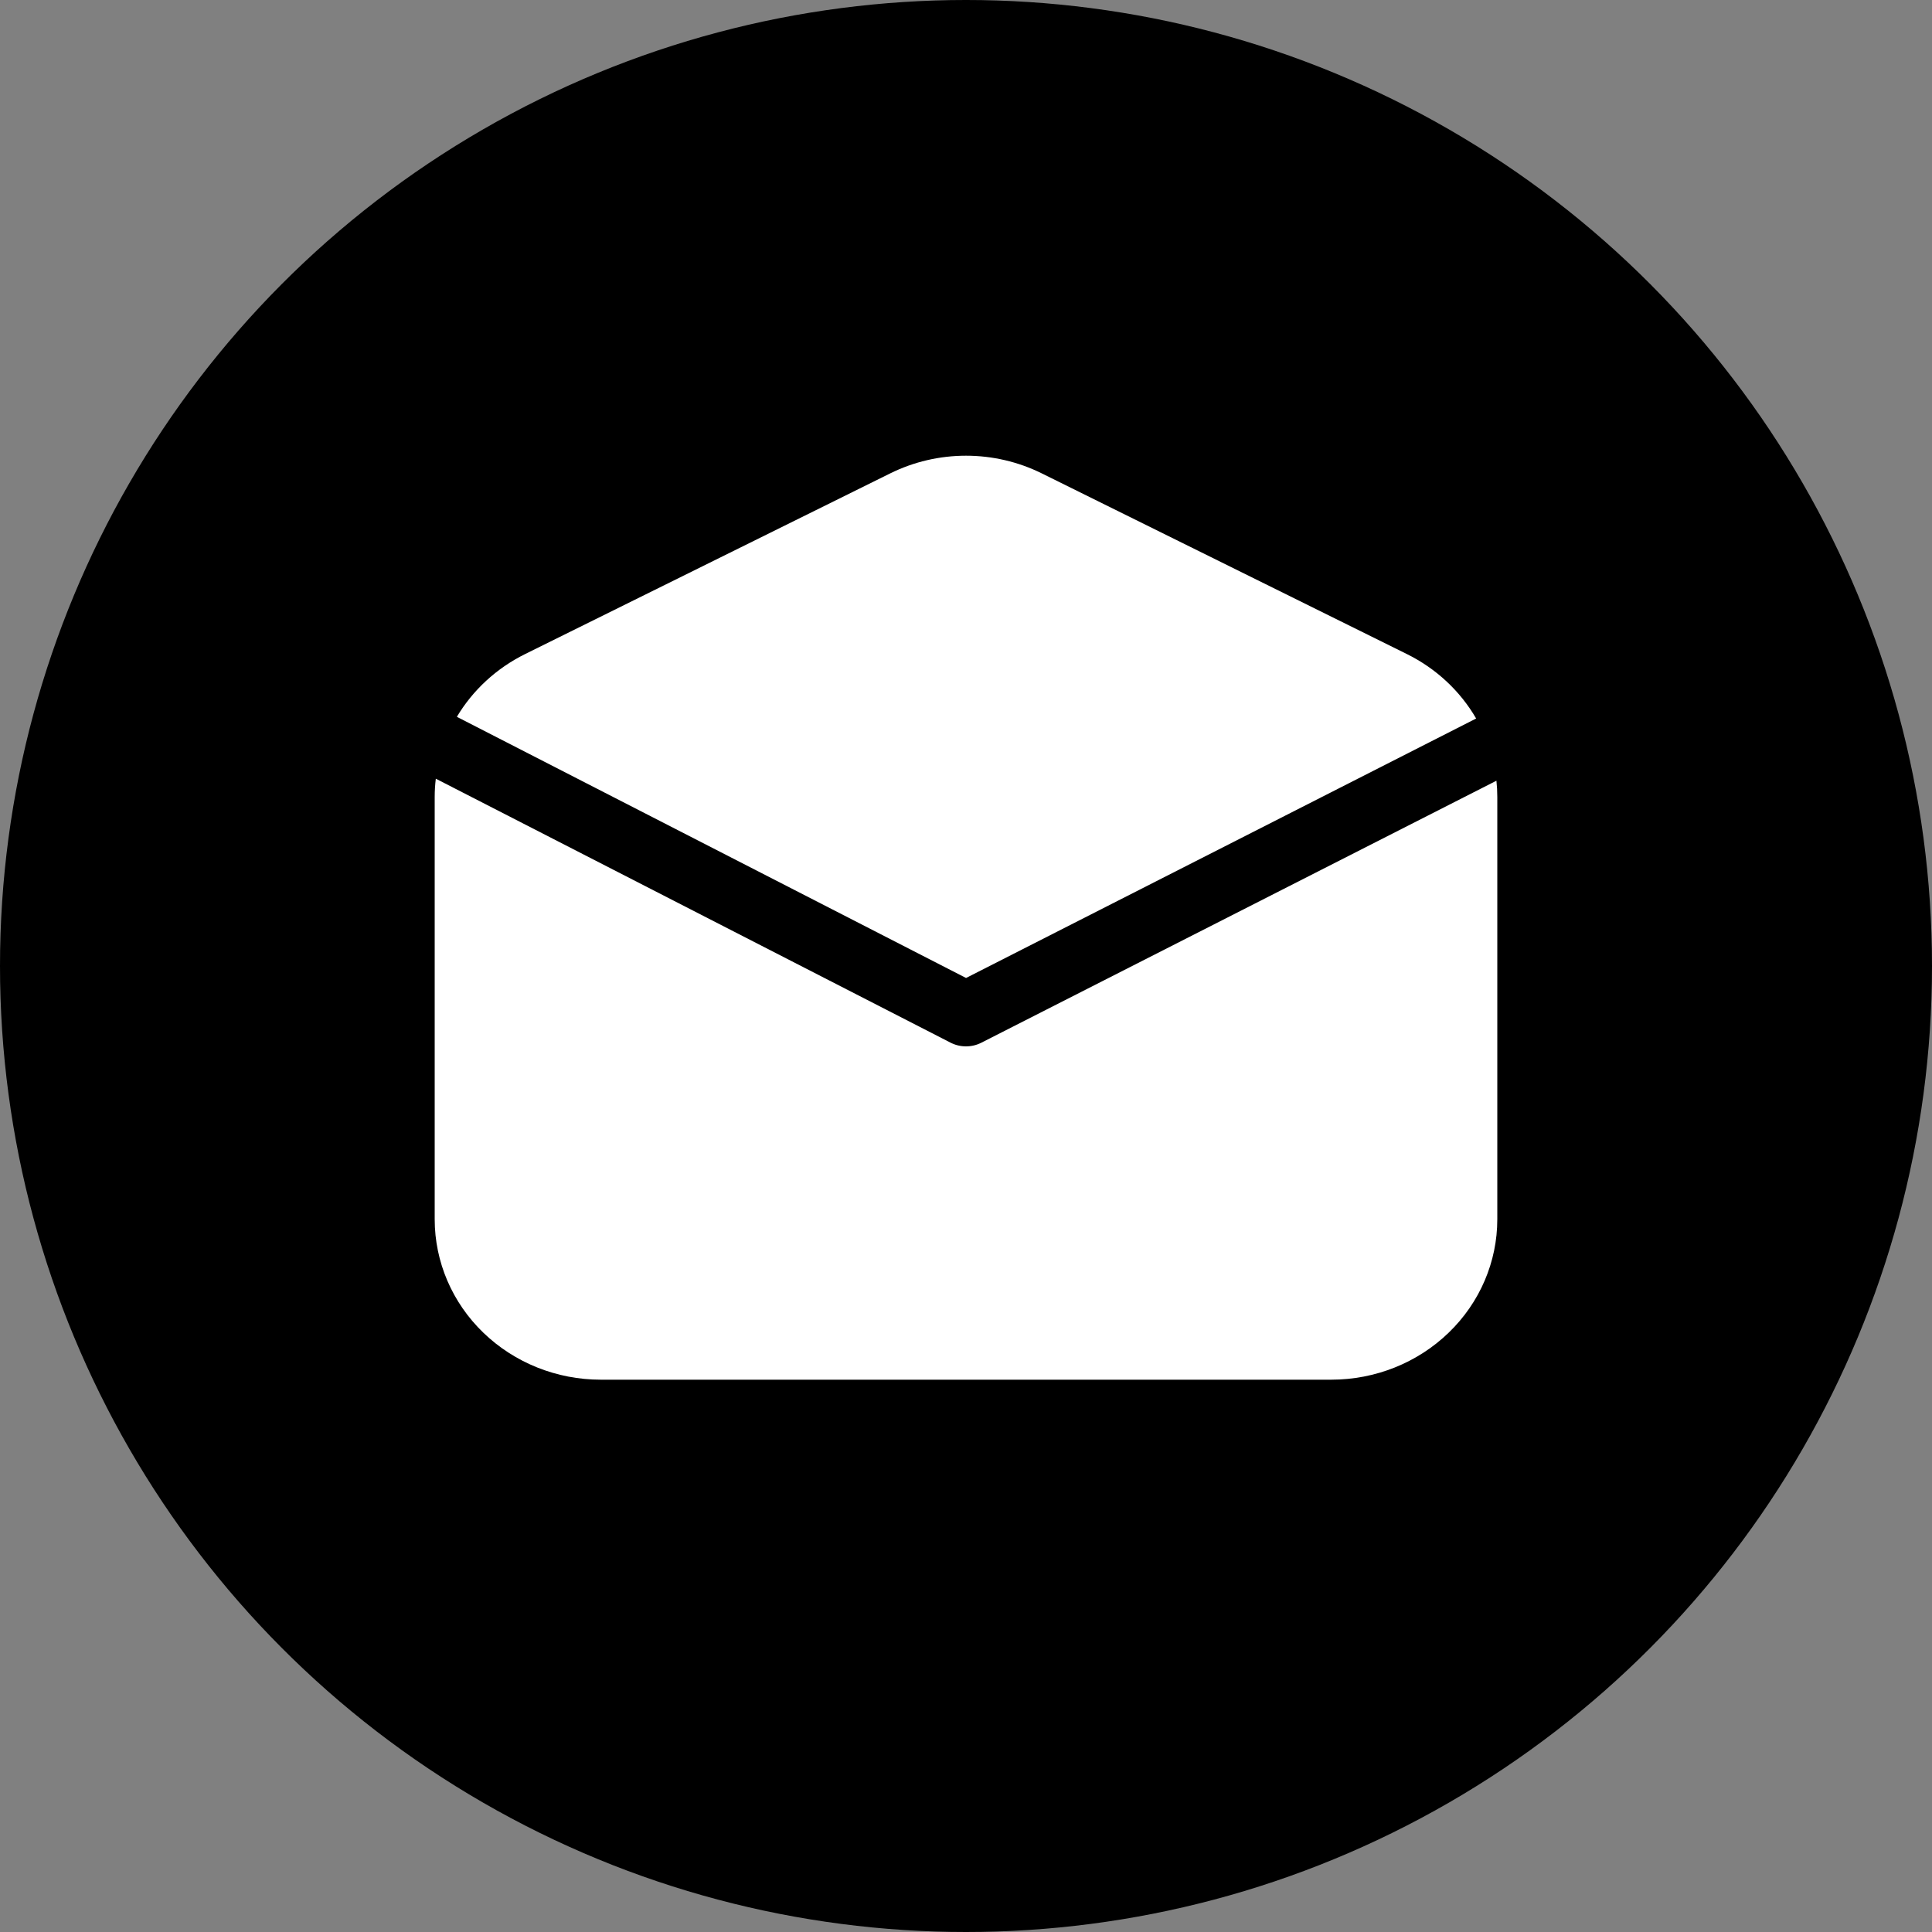 <?xml version="1.0" encoding="UTF-8"?> <svg xmlns="http://www.w3.org/2000/svg" width="40" height="40" viewBox="0 0 40 40" fill="none"><rect x="0" y="0" width="40" height="40" fill="#808080" stroke="none"/> <g clip-path="url(#clip0_110_138)"> <circle cx="20" cy="20" r="20" fill="black"></circle> <path d="M18.433 9.8C18.918 9.56 19.455 9.435 20 9.435C20.545 9.435 21.082 9.56 21.567 9.8L29.129 13.542C29.733 13.841 30.231 14.305 30.562 14.876L20.001 20.248L9.459 14.841C9.79 14.286 10.28 13.835 10.871 13.542L18.433 9.8ZM9.023 16.122C9.008 16.247 9 16.373 9 16.499V25.244C9 26.125 9.362 26.97 10.007 27.592C10.652 28.215 11.526 28.565 12.438 28.565H27.562C28.474 28.565 29.349 28.215 29.993 27.592C30.638 26.97 31 26.125 31 25.244V16.499C31 16.386 30.994 16.275 30.982 16.164L20.32 21.587C20.221 21.638 20.111 21.664 19.999 21.664C19.887 21.664 19.777 21.637 19.678 21.586L9.023 16.122Z" fill="white"></path> </g> <defs> <clipPath id="clip0_110_138"> <rect width="40" height="40" fill="white"></rect> </clipPath> </defs> </svg> 